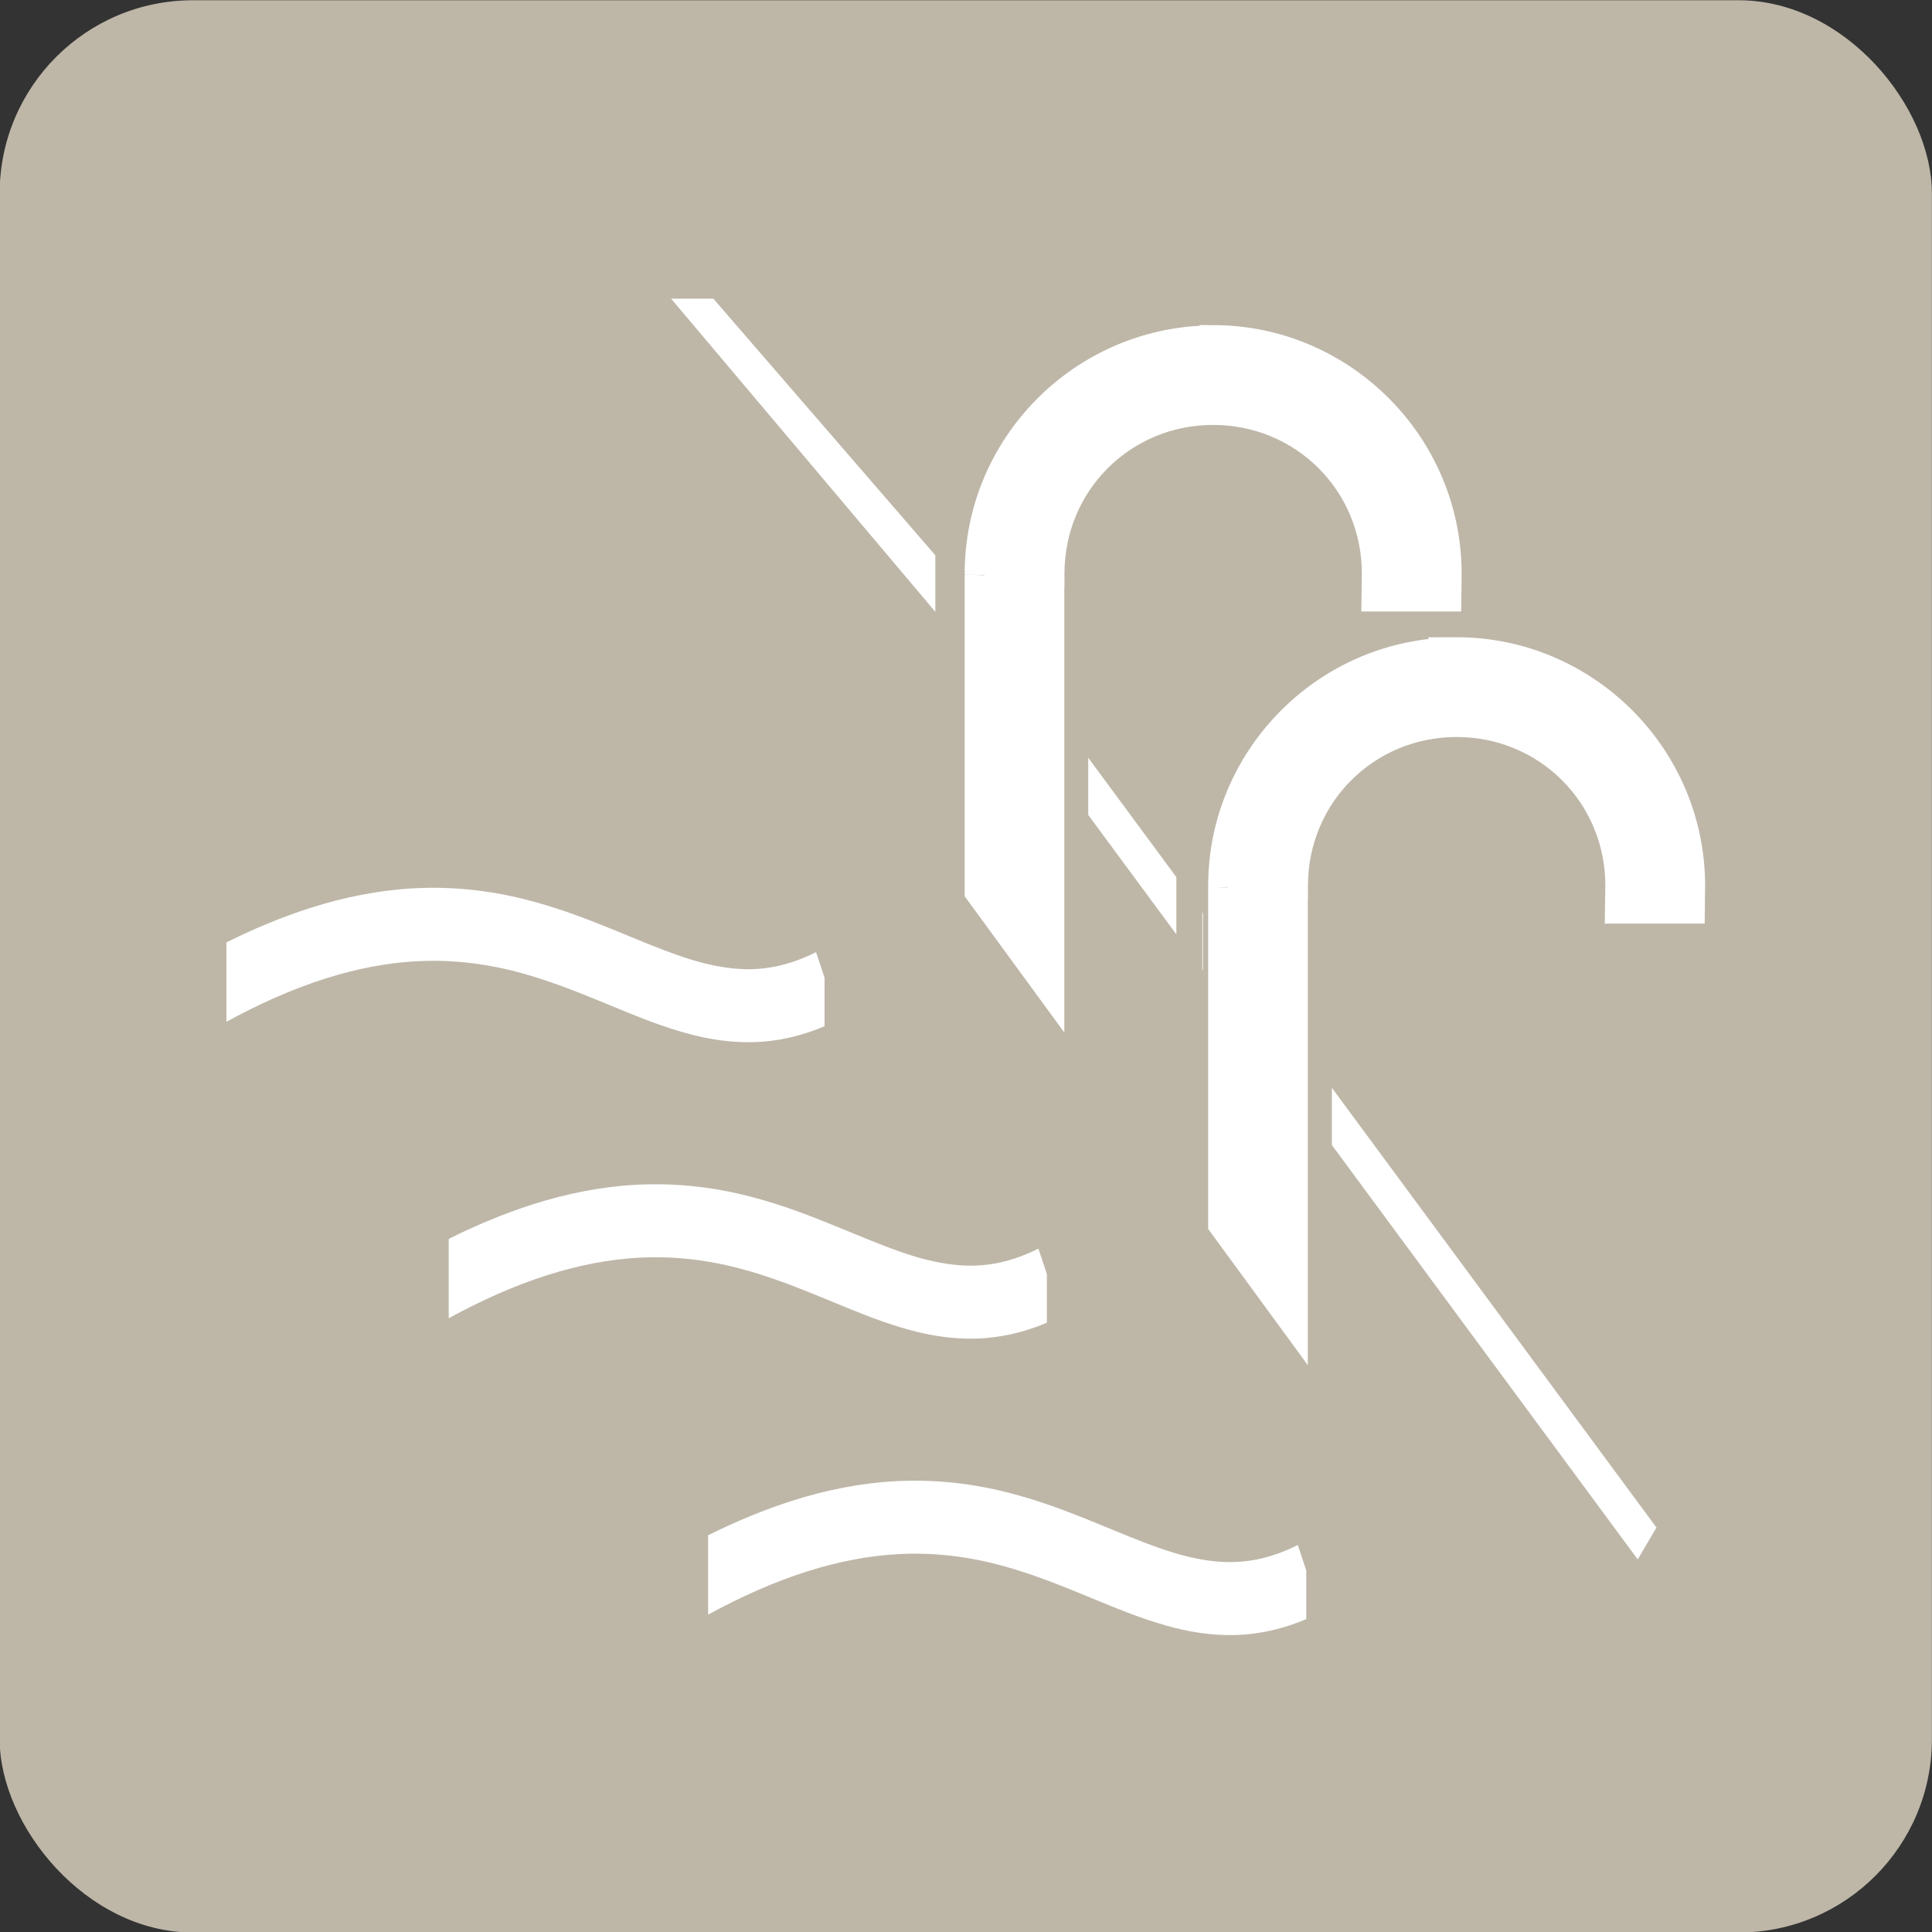 <?xml version="1.0" encoding="UTF-8" standalone="no"?>
<svg
   xmlns:dc="http://purl.org/dc/elements/1.1/"
   xmlns:cc="http://creativecommons.org/ns#"
   xmlns:rdf="http://www.w3.org/1999/02/22-rdf-syntax-ns#"
   xmlns:svg="http://www.w3.org/2000/svg"
   xmlns="http://www.w3.org/2000/svg"
   xmlns:xlink="http://www.w3.org/1999/xlink"
   id="svg2916"
   version="1.1"
   viewBox="0 0 120 120"
   height="120mm"
   width="120mm">
  <rect x="0" y="0" width="120" height="120" fill="#333333" stroke="none"/>
  <defs
     id="defs2910">
    <clipPath
       id="SVGID_4_-4">
      <use
         id="use53-8"
         overflow="visible"
         xlink:href="#SVGID_3_"
         style="overflow:visible"
         x="0"
         y="0"
         width="744.094"
         height="1052.362" />
    </clipPath>
    <clipPath
       id="clipPath3494">
      <use
         id="use3492"
         overflow="visible"
         xlink:href="#SVGID_3_"
         style="overflow:visible"
         x="0"
         y="0"
         width="744.094"
         height="1052.362" />
    </clipPath>
    <clipPath
       id="clipPath3498">
      <use
         id="use3496"
         overflow="visible"
         xlink:href="#SVGID_3_"
         style="overflow:visible"
         x="0"
         y="0"
         width="744.094"
         height="1052.362" />
    </clipPath>
    <clipPath
       id="clipPath3502">
      <use
         id="use3500"
         overflow="visible"
         xlink:href="#SVGID_3_"
         style="overflow:visible"
         x="0"
         y="0"
         width="744.094"
         height="1052.362" />
    </clipPath>
    <clipPath
       id="clipPath3506">
      <use
         id="use3504"
         overflow="visible"
         xlink:href="#SVGID_3_"
         style="overflow:visible"
         x="0"
         y="0"
         width="744.094"
         height="1052.362" />
    </clipPath>
    <clipPath
       id="clipPath3510">
      <use
         id="use3508"
         overflow="visible"
         xlink:href="#SVGID_3_"
         style="overflow:visible"
         x="0"
         y="0"
         width="744.094"
         height="1052.362" />
    </clipPath>
    <clipPath
       id="clipPath3514">
      <use
         id="use3512"
         overflow="visible"
         xlink:href="#SVGID_3_"
         style="overflow:visible"
         x="0"
         y="0"
         width="744.094"
         height="1052.362" />
    </clipPath>
    <clipPath
       id="clipPath3518">
      <use
         id="use3516"
         overflow="visible"
         xlink:href="#SVGID_3_"
         style="overflow:visible"
         x="0"
         y="0"
         width="744.094"
         height="1052.362" />
    </clipPath>
    <clipPath
       id="clipPath3522">
      <use
         id="use3520"
         overflow="visible"
         xlink:href="#SVGID_3_"
         style="overflow:visible"
         x="0"
         y="0"
         width="744.094"
         height="1052.362" />
    </clipPath>
    <clipPath
       id="clipPath3526">
      <use
         id="use3524"
         overflow="visible"
         xlink:href="#SVGID_3_"
         style="overflow:visible"
         x="0"
         y="0"
         width="744.094"
         height="1052.362" />
    </clipPath>
    <clipPath
       id="clipPath3530">
      <use
         id="use3528"
         overflow="visible"
         xlink:href="#SVGID_3_"
         style="overflow:visible"
         x="0"
         y="0"
         width="744.094"
         height="1052.362" />
    </clipPath>
    <clipPath
       id="clipPath3534">
      <use
         id="use3532"
         overflow="visible"
         xlink:href="#SVGID_3_"
         style="overflow:visible"
         x="0"
         y="0"
         width="744.094"
         height="1052.362" />
    </clipPath>
    <clipPath
       id="SVGID_6_-6">
      <use
         id="use89-03"
         overflow="visible"
         xlink:href="#SVGID_5_"
         style="overflow:visible"
         x="0"
         y="0"
         width="744.094"
         height="1052.362" />
    </clipPath>
    <clipPath
       id="SVGID_4_-4-6">
      <use
         id="use53-8-7"
         overflow="visible"
         xlink:href="#SVGID_3_"
         style="overflow:visible"
         x="0"
         y="0"
         width="744.094"
         height="1052.362" />
    </clipPath>
    <clipPath
       id="clipPath3730">
      <use
         id="use3728"
         overflow="visible"
         xlink:href="#SVGID_3_"
         style="overflow:visible"
         x="0"
         y="0"
         width="744.094"
         height="1052.362" />
    </clipPath>
    <clipPath
       id="clipPath3734">
      <use
         id="use3732"
         overflow="visible"
         xlink:href="#SVGID_3_"
         style="overflow:visible"
         x="0"
         y="0"
         width="744.094"
         height="1052.362" />
    </clipPath>
    <clipPath
       id="clipPath3738">
      <use
         id="use3736"
         overflow="visible"
         xlink:href="#SVGID_3_"
         style="overflow:visible"
         x="0"
         y="0"
         width="744.094"
         height="1052.362" />
    </clipPath>
    <clipPath
       id="clipPath3742">
      <use
         id="use3740"
         overflow="visible"
         xlink:href="#SVGID_3_"
         style="overflow:visible"
         x="0"
         y="0"
         width="744.094"
         height="1052.362" />
    </clipPath>
    <clipPath
       id="SVGID_6_-6-3">
      <use
         id="use89-03-2"
         overflow="visible"
         xlink:href="#SVGID_5_"
         style="overflow:visible"
         x="0"
         y="0"
         width="744.094"
         height="1052.362" />
    </clipPath>
    <clipPath
       id="SVGID_4_-4-62">
      <use
         id="use53-8-9"
         overflow="visible"
         xlink:href="#SVGID_3_"
         style="overflow:visible"
         x="0"
         y="0"
         width="744.094"
         height="1052.362" />
    </clipPath>
    <clipPath
       id="clipPath7450">
      <use
         id="use7448"
         overflow="visible"
         xlink:href="#SVGID_3_"
         style="overflow:visible"
         x="0"
         y="0"
         width="744.094"
         height="1052.362" />
    </clipPath>
    <clipPath
       id="clipPath7454">
      <use
         id="use7452"
         overflow="visible"
         xlink:href="#SVGID_3_"
         style="overflow:visible"
         x="0"
         y="0"
         width="744.094"
         height="1052.362" />
    </clipPath>
    <clipPath
       id="clipPath7458">
      <use
         id="use7456"
         overflow="visible"
         xlink:href="#SVGID_3_"
         style="overflow:visible"
         x="0"
         y="0"
         width="744.094"
         height="1052.362" />
    </clipPath>
    <clipPath
       id="clipPath7462">
      <use
         id="use7460"
         overflow="visible"
         xlink:href="#SVGID_3_"
         style="overflow:visible"
         x="0"
         y="0"
         width="744.094"
         height="1052.362" />
    </clipPath>
    <clipPath
       id="clipPath7466">
      <use
         id="use7464"
         overflow="visible"
         xlink:href="#SVGID_3_"
         style="overflow:visible"
         x="0"
         y="0"
         width="744.094"
         height="1052.362" />
    </clipPath>
    <clipPath
       id="clipPath7470">
      <use
         id="use7468"
         overflow="visible"
         xlink:href="#SVGID_3_"
         style="overflow:visible"
         x="0"
         y="0"
         width="744.094"
         height="1052.362" />
    </clipPath>
    <clipPath
       id="clipPath7474">
      <use
         id="use7472"
         overflow="visible"
         xlink:href="#SVGID_3_"
         style="overflow:visible"
         x="0"
         y="0"
         width="744.094"
         height="1052.362" />
    </clipPath>
    <clipPath
       id="clipPath7478">
      <use
         id="use7476"
         overflow="visible"
         xlink:href="#SVGID_3_"
         style="overflow:visible"
         x="0"
         y="0"
         width="744.094"
         height="1052.362" />
    </clipPath>
    <clipPath
       id="SVGID_6_-6-9">
      <use
         id="use89-03-8"
         overflow="visible"
         xlink:href="#SVGID_5_"
         style="overflow:visible"
         x="0"
         y="0"
         width="744.094"
         height="1052.362" />
    </clipPath>
    <clipPath
       id="clipPath7484">
      <use
         id="use7482"
         overflow="visible"
         xlink:href="#SVGID_3_"
         style="overflow:visible"
         x="0"
         y="0"
         width="744.094"
         height="1052.362" />
    </clipPath>
    <clipPath
       id="clipPath7488">
      <use
         id="use7486"
         overflow="visible"
         xlink:href="#SVGID_3_"
         style="overflow:visible"
         x="0"
         y="0"
         width="744.094"
         height="1052.362" />
    </clipPath>
    <clipPath
       id="clipPath7492">
      <use
         id="use7490"
         overflow="visible"
         xlink:href="#SVGID_3_"
         style="overflow:visible"
         x="0"
         y="0"
         width="744.094"
         height="1052.362" />
    </clipPath>
    <clipPath
       id="SVGID_4_-4-5">
      <use
         id="use53-8-5"
         overflow="visible"
         xlink:href="#SVGID_3_"
         style="overflow:visible"
         x="0"
         y="0"
         width="744.094"
         height="1052.362" />
    </clipPath>
    <clipPath
       id="clipPath7976">
      <use
         id="use7974"
         overflow="visible"
         xlink:href="#SVGID_3_"
         style="overflow:visible"
         x="0"
         y="0"
         width="744.094"
         height="1052.362" />
    </clipPath>
    <clipPath
       id="clipPath7980">
      <use
         id="use7978"
         overflow="visible"
         xlink:href="#SVGID_3_"
         style="overflow:visible"
         x="0"
         y="0"
         width="744.094"
         height="1052.362" />
    </clipPath>
  </defs>
  <g
     transform="translate(0,-177)"
     id="layer1">
    <path
       transform="matrix(-0.359,0,0,0.359,4.275,135.653)"
       style="fill:#ffffff;fill-opacity:1;stroke-width:7.333"
       clip-path="url(#SVGID_4_-4-62)"
       d="m 354.739,118.282 -0.368,0.083 c 0,0 -0.205,0.046 -0.332,0.299 -0.116,0.263 -2.851,6.455 -2.851,8.843 v 8.153 h 13.896 c -0.041,-0.765 -0.423,-3.731 -3.775,-6.05 0,0 -0.068,-0.058 -0.16,-0.139 h -0.014 c -0.055,-0.043 -0.114,-0.104 -0.174,-0.16 -0.008,0 -0.02,-0.012 -0.02,-0.012 -0.036,-0.025 -0.06,-0.06 -0.093,-0.083 -0.012,-0.02 -0.026,-0.02 -0.036,-0.031 -0.033,-0.026 -0.057,-0.058 -0.093,-0.081 -0.008,-0.012 -0.031,-0.038 -0.055,-0.058 -0.036,-0.045 -0.092,-0.081 -0.139,-0.143 -0.044,-0.053 -0.091,-0.112 -0.137,-0.17 -0.033,-0.012 -0.055,-0.043 -0.069,-0.053 -0.035,-0.038 -0.07,-0.081 -0.103,-0.115 -0.012,-0.025 -0.023,-0.035 -0.06,-0.067 -0.021,-0.039 -0.068,-0.072 -0.091,-0.132 -0.01,-0.008 -0.035,-0.032 -0.047,-0.046 -0.032,-0.053 -0.079,-0.103 -0.113,-0.158 -0.01,-0.012 -0.023,-0.023 -0.037,-0.049 0,-0.008 -0.012,-0.02 -0.032,-0.028 -0.023,-0.061 -0.078,-0.12 -0.13,-0.176 -0.031,-0.069 -0.077,-0.14 -0.125,-0.209 -0.012,0 -0.012,-0.008 -0.012,-0.008 -0.041,-0.093 -0.091,-0.16 -0.136,-0.245 -0.046,-0.071 -0.083,-0.133 -0.115,-0.202 -0.008,-0.027 -0.021,-0.037 -0.021,-0.047 l -0.014,-0.012 c 0,-0.024 0,-0.036 -0.023,-0.036 -0.021,-0.081 -0.067,-0.148 -0.088,-0.218 -0.012,-0.012 -0.012,-0.033 -0.012,-0.033 l -0.027,-0.014 c -0.01,-0.046 -0.031,-0.091 -0.056,-0.137 -0.01,-0.035 -0.023,-0.055 -0.033,-0.103 -0.014,-0.014 -0.014,-0.025 -0.034,-0.06 0,-0.025 -0.012,-0.045 -0.027,-0.079 -0.01,-0.023 -0.029,-0.045 -0.029,-0.069 -0.01,-0.023 -0.01,-0.043 -0.026,-0.07 -0.008,-0.03 -0.008,-0.058 -0.023,-0.077 0,-0.038 -0.021,-0.046 -0.031,-0.081 0,-0.024 -0.012,-0.048 -0.024,-0.093 0,-0.009 -0.023,-0.046 -0.023,-0.054 -0.01,-0.025 -0.021,-0.071 -0.021,-0.093 -0.01,-0.038 -0.01,-0.048 -0.01,-0.062 -0.016,-0.046 -0.04,-0.067 -0.04,-0.112 -0.008,-0.058 -0.021,-0.117 -0.029,-0.172 -0.023,-0.038 -0.023,-0.081 -0.037,-0.129 0,-0.01 -0.013,-0.033 -0.013,-0.058 v -0.023 c -0.008,-0.058 -0.021,-0.103 -0.021,-0.15 v -0.021 c -0.023,-0.056 -0.035,-0.099 -0.035,-0.162 -0.01,-0.058 -0.01,-0.11 -0.022,-0.17 0,-0.071 0,-0.125 -0.02,-0.186 v -0.019 -0.164 -0.023 c -0.016,-0.056 -0.016,-0.103 -0.016,-0.162 v -0.172 c 0,-0.058 0,-0.126 0.016,-0.182 v -0.023 -0.069 c 0,-0.071 0,-0.123 0.02,-0.17 v -0.022 c 0,-0.035 0,-0.07 0.013,-0.104 v -0.116 c 0.01,-0.032 0.01,-0.056 0.01,-0.093 0.012,-0.032 0.012,-0.077 0.035,-0.123 v -0.069 c 0.014,-0.039 0.021,-0.093 0.021,-0.138 0.013,-0.024 0.013,-0.046 0.013,-0.073 0.014,-0.042 0.037,-0.089 0.037,-0.133 0.008,-0.037 0.008,-0.05 0.008,-0.063 0.014,-0.067 0.046,-0.138 0.062,-0.205 0.01,-0.063 0.031,-0.15 0.055,-0.216 0.013,-0.033 0.013,-0.083 0.024,-0.103 0.01,-0.036 0.01,-0.081 0.031,-0.103 0.023,-0.069 0.05,-0.143 0.079,-0.212 v -0.008 c 0.027,-0.081 0.048,-0.15 0.071,-0.22 0.014,-0.012 0.014,-0.012 0.014,-0.025 0.034,-0.067 0.056,-0.122 0.093,-0.191 0,-0.026 0,-0.04 0.012,-0.04 0,0 0.079,-0.306 -0.049,-0.502 0,0 -0.33,-0.411 -0.22,-0.85 0.127,-0.447 0.496,-1.813 0.106,-1.851 h -3.977 -0.298 z"
       id="path55-7" />
    <path
       transform="matrix(-0.359,0,0,0.359,4.275,135.653)"
       style="fill:#ffffff;fill-opacity:1;stroke-width:7.333"
       clip-path="url(#SVGID_4_-4-62)"
       d="m 358.931,118.282 0.081,0.028 c 0.392,0.031 0.022,1.401 -0.095,1.838 -0.124,0.433 0.206,0.868 0.206,0.868 0.13,0.199 0.051,0.481 0.051,0.481 -0.07,0.175 -0.128,0.347 -0.189,0.511 h -0.894 v -3.727 h 0.84 z"
       id="path57-9" />
    <path
       transform="matrix(-0.359,0,0,0.359,4.275,135.653)"
       style="fill:#ffffff;fill-opacity:1;stroke-width:7.333"
       clip-path="url(#SVGID_4_-4-62)"
       d="m 351.616,126.624 c 0.743,-4.022 4.637,-5.092 5.637,-5.092 0.575,0 1.297,-0.046 1.826,-0.077 -0.035,0.077 -0.067,0.16 -0.095,0.253 -0.514,0.023 -1.189,0.069 -1.731,0.069 -1,0 -4.894,1.058 -5.637,5.102 v 0.041 c -0.024,-0.158 0,-0.296 0,-0.296 m 9.565,2.882 c -0.091,0 -0.196,-0.012 -0.299,-0.021 -0.755,-0.666 -2.423,-2.46 -2.386,-5.125 0.079,3.035 2.341,4.872 2.685,5.146"
       id="path61-6" />
    <g
       transform="matrix(0.81,0,0,0.81,170.571,51.746)"
       id="g8188">
      <rect
         style="opacity:1;fill:#beb7a8;fill-opacity:1;stroke:none;stroke-width:14.817;stroke-linecap:round;stroke-linejoin:miter;stroke-miterlimit:4;stroke-dasharray:none;stroke-dashoffset:0;stroke-opacity:1"
         id="rect1691-4-9-0"
         width="148.167"
         height="148.167"
         x="-210.608"
         y="154.654"
         rx="14.817"
         ry="14.817" />
      <path
         style="color:#000000;font-style:normal;font-variant:normal;font-weight:normal;font-stretch:normal;font-size:medium;line-height:normal;font-family:Sans;-inkscape-font-specification:Sans;text-indent:0;text-align:start;text-decoration:none;text-decoration-line:none;letter-spacing:normal;word-spacing:normal;text-transform:none;writing-mode:lr-tb;direction:ltr;baseline-shift:baseline;text-anchor:start;display:inline;overflow:visible;visibility:visible;fill:#ffffff;fill-opacity:1;fill-rule:nonzero;stroke:none;stroke-width:22.578;marker:none;enable-background:accumulate"
         d="m -117.555,181.077 c -9.66,0 -17.538,7.878 -17.538,17.538 0,0.016 -1.2e-4,0.048 0,0.084 -1e-5,0 0,0 0,0 -1e-5,0 -1e-5,0 0,0 v 24.161 l 4.609,6.302 v -29.655 l 0.011,-0.054 v -0.116 -0.65 0 0 0 c -3e-5,-0.012 0,-0.036 0,-0.069 0,-7.165 5.752,-12.918 12.918,-12.918 7.165,0 12.918,5.753 12.918,12.918 0,0.057 0.002,0.128 0,0.216 l -0.018,1.173 h 1.173 2.31 1.141 l 0.014,-1.137 c 0.002,-0.066 0,-0.151 0,-0.253 0,-9.66 -7.875,-17.536 -17.534,-17.538 h -0.003 z m 18.671,23.941 c -9.661,0 -17.538,7.877 -17.538,17.538 0,0.016 -1.1e-4,0.048 0,0.084 -1e-5,0 2e-5,0 0,0 0,0 -1e-5,0 0,0 v 25.742 l 4.609,6.298 v -31.232 l 0.011,-0.054 v -0.116 -0.65 0 0 0 c -6e-5,-0.012 0,-0.036 0,-0.069 0,-7.165 5.752,-12.918 12.918,-12.918 7.165,0 12.918,5.752 12.918,12.918 0,0.057 -0.002,0.128 -0.003,0.216 l -0.018,1.173 h 1.173 2.31 1.141 l 0.014,-1.137 c 0.002,-0.066 0.003,-0.151 0.003,-0.253 0,-9.661 -7.877,-17.538 -17.538,-17.538 z"
         id="rect3029-4-0-9-8-2" />
      <path
         style="fill:#ffffff;fill-opacity:1;fill-rule:nonzero;stroke:none;stroke-width:4.267"
         d="M -600.453,2.025 -524,92.637 V 76.279 L -588.229,2.025 Z M -479.75,134.867 v 16.557 l 25.5,34.547 v -16.557 z m 33,44.709 v 16.557 l 0.189,0.256 v -16.557 z m 37.5,50.805 v 16.557 l 88.5,119.9 5.424,-9.219 z"
         transform="matrix(0.265,0,0,0.265,0,177)"
         id="rect4549-0-0-7" />
      <path
         style="opacity:1;fill:#ffffff;fill-opacity:1;stroke:none;stroke-width:14.817;stroke-linecap:round;stroke-linejoin:miter;stroke-miterlimit:4;stroke-dasharray:none;stroke-dashoffset:0;stroke-opacity:1"
         d="m -153.079,234.551 c 0.34,0 0.681,-0.016 1.024,-0.042 1.618,-0.134 3.198,-0.544 4.701,-1.182 v -3.727 c -0.174,-0.522 -0.435,-1.303 -0.651,-1.953 -1.404,0.707 -2.877,1.163 -4.344,1.274 -1.339,0.115 -2.735,-0.058 -4.14,-0.4 -1.452,-0.354 -2.927,-0.916 -4.449,-1.525 -1.631,-0.658 -3.297,-1.375 -5.03,-2.022 -1.56,-0.583 -3.16,-1.095 -4.8,-1.483 -0.347,-0.083 -0.697,-0.159 -1.047,-0.229 -2.268,-0.453 -4.575,-0.632 -6.879,-0.52 -2.748,0.137 -5.455,0.673 -8.076,1.509 -2.21,0.705 -4.36,1.607 -6.45,2.65 v 6.083 c 2.478,-1.352 5.006,-2.496 7.582,-3.311 2.351,-0.744 4.741,-1.222 7.124,-1.336 1.993,-0.098 3.998,0.059 5.975,0.453 0.306,0.06 0.612,0.127 0.918,0.2 1.446,0.341 2.893,0.807 4.342,1.345 1.61,0.598 3.243,1.302 4.931,1.983 1.575,0.639 3.223,1.257 4.966,1.693 1.387,0.349 2.83,0.55 4.303,0.54 z"
         id="rect2189-0" />
      <path
         style="color:#000000;font-style:normal;font-variant:normal;font-weight:normal;font-stretch:normal;font-size:medium;line-height:normal;font-family:Sans;-inkscape-font-specification:Sans;font-variant-ligatures:normal;font-variant-position:normal;font-variant-caps:normal;font-variant-numeric:normal;font-variant-alternates:normal;font-feature-settings:normal;text-indent:0;text-align:start;text-decoration:none;text-decoration-line:none;text-decoration-style:solid;text-decoration-color:#000000;letter-spacing:normal;word-spacing:normal;text-transform:none;writing-mode:lr-tb;direction:ltr;text-orientation:mixed;dominant-baseline:auto;baseline-shift:baseline;text-anchor:start;white-space:normal;shape-padding:0;clip-rule:nonzero;display:inline;overflow:visible;visibility:visible;opacity:1;isolation:auto;mix-blend-mode:normal;color-interpolation:sRGB;color-interpolation-filters:linearRGB;solid-color:#000000;solid-opacity:1;vector-effect:none;fill:#ffffff;fill-opacity:1;fill-rule:nonzero;stroke:none;stroke-width:22.578;stroke-linecap:butt;stroke-linejoin:miter;stroke-miterlimit:4;stroke-dasharray:none;stroke-dashoffset:0;stroke-opacity:1;marker:none;color-rendering:auto;image-rendering:auto;shape-rendering:auto;text-rendering:auto;enable-background:accumulate"
         d="m -118.581,179.562 -0.021,0.054 c -9.998,0.553 -18.006,8.869 -18.006,19 0,0.011 -4e-5,0.04 0,0.073 3e-5,0 0,0 0,0 -1.3e-4,0.024 0,0.012 0,0.012 0,0 0,0 0,0 0,0 0,0 0,0 0,0 0,0 0,0 v 0 h 0.943 c -0.443,0 -0.943,0.011 -0.943,0.011 v 24.651 l 7.64,10.446 v -34.144 l 0.011,-0.054 v -0.265 -0.65 0 0 -0.011 0 c 0,0 10e-6,-0.032 0,-0.064 0,-6.354 5.048,-11.402 11.402,-11.402 6.354,0 11.402,5.048 11.402,11.402 0,0.085 0.002,0.133 0,0.19 v 0 l -0.042,2.714 h 2.712 2.31 2.637 l 0.033,-2.62 c 0.002,-0.116 0,-0.198 0,-0.286 0,-10.484 -8.566,-19.051 -19.049,-19.053 h -0.004 z m 1.026,3.031 h 0.008 c 8.791,0 15.939,7.12 16.007,15.896 h -1.589 c -0.068,-7.918 -6.493,-14.308 -14.427,-14.308 -7.976,0 -14.433,6.457 -14.433,14.433 0,0.029 -5e-5,0.048 0,0.069 v 0 c 0,0 0,0 0,0 v 0 0 0.616 l -0.011,0.054 v 25.165 l -1.578,-2.158 v -23.656 -0.011 0 c 3e-5,0 -1e-5,0 0,0 v 0 c 0,0 2e-5,-0.011 0,-0.011 0,0 0,0 0,0 0,0 0,0 0,0 0,0 5e-5,0 0,0 -4e-5,-0.024 0,-0.049 0,-0.07 3e-5,-8.836 7.187,-16.021 16.023,-16.022 z m -16.069,16.101 c -0.022,0 -0.457,0.012 -0.744,0.02 -0.319,-0.011 -0.573,-0.012 -0.64,-0.016 z m -1.434,0 c -0.002,0 -0.035,0 -0.035,0 0,0 -0.077,0 -0.086,0 z m -0.035,0.011 c 0,0 0.33,0.011 0.647,0.016 -0.55,0.016 -0.815,0.024 -1.344,0.04 0.347,-0.028 0.697,-0.053 0.697,-0.053 z m 34.022,4.8 0.049,0.129 c -9.486,1.071 -16.915,9.163 -16.915,18.924 0,0.011 -4e-5,0.04 0,0.07 v 0.011 0.011 c 0,0 0,0 0,0 l 1.796,-0.011 c -0.085,0 -0.281,0 -0.281,0 2e-5,0 -1.515,0 -1.515,0 0,0 0,0 0,0 0,0 0,0 0,0 0,-1e-4 0,0 0,0 0,0 0,0 0,0 v 26.234 l 7.64,10.44 v -35.719 l 0.011,-0.054 v -0.265 -0.65 0 0 -0.011 0 c 0,0 0,-0.028 0,-0.062 0,-6.354 5.048,-11.403 11.403,-11.403 6.354,0 11.402,5.048 11.402,11.403 0,0.02 -0.002,0.092 -0.003,0.192 v 0 l -0.042,2.712 h 2.712 2.31 2.637 l 0.033,-2.62 v -0.012 c 0.002,-0.062 0.003,-0.155 0.003,-0.272 0,-10.485 -8.568,-19.053 -19.053,-19.053 z m 2.187,3.031 c 8.795,0 15.947,7.117 16.016,15.896 h -1.589 c -0.068,-7.918 -6.493,-14.307 -14.427,-14.307 -7.976,-10e-5 -14.433,6.457 -14.433,14.433 0,0.028 -8e-5,0.045 0,0.069 v 0 c 10e-6,0 0,0 0,0 v 0 0 0.615 l -0.011,0.054 v 26.745 l -1.578,-2.157 v -25.237 -0.011 c 0,0 0,0 0,0 0,0 0,0 0,0 v 0 c -3e-5,0 0,-0.011 0,-0.011 0,0 -0.194,0 -0.276,0 h 0.276 c 0,0 0,0 0,0 0,0 0,0 0,0 0,0 3e-5,0 0,0 -6e-5,-0.028 0,-0.05 0,-0.072 3e-5,-8.838 7.185,-16.022 16.022,-16.022 z m 16.022,16.015 c 0,0 0,0 0,0.011 0,0.08 -0.002,0.15 -0.003,0.22 v 0.011 z m -33.56,0.094 c 0,0 0.838,0.011 1.22,0.011 -0.364,0.011 -1.361,0.024 -2.07,0.036 0.418,-0.024 0.85,-0.045 0.85,-0.045 z"
         id="rect3029-4-0-9-8-6-0" />
      <path
         style="opacity:1;fill:#ffffff;fill-opacity:1;stroke:none;stroke-width:14.817;stroke-linecap:round;stroke-linejoin:miter;stroke-miterlimit:4;stroke-dasharray:none;stroke-dashoffset:0;stroke-opacity:1"
         d="m -136.03,257.283 c 0.34,0 0.681,-0.016 1.024,-0.042 1.618,-0.134 3.198,-0.544 4.701,-1.182 v -3.727 c -0.174,-0.522 -0.435,-1.303 -0.651,-1.953 -1.404,0.708 -2.877,1.163 -4.344,1.275 -1.339,0.115 -2.735,-0.058 -4.14,-0.4 -1.452,-0.354 -2.927,-0.915 -4.449,-1.525 -1.631,-0.658 -3.297,-1.375 -5.03,-2.022 -1.56,-0.583 -3.16,-1.095 -4.8,-1.483 -0.347,-0.083 -0.697,-0.159 -1.048,-0.229 -2.268,-0.453 -4.575,-0.632 -6.879,-0.52 -2.748,0.137 -5.455,0.673 -8.076,1.509 -2.21,0.705 -4.36,1.607 -6.45,2.65 v 6.083 c 2.478,-1.352 5.006,-2.496 7.582,-3.311 2.351,-0.744 4.741,-1.222 7.124,-1.336 1.993,-0.098 3.998,0.059 5.975,0.453 0.306,0.061 0.612,0.127 0.918,0.2 1.446,0.341 2.893,0.807 4.342,1.345 1.61,0.599 3.243,1.302 4.931,1.983 1.575,0.639 3.223,1.257 4.966,1.693 1.387,0.349 2.83,0.55 4.303,0.54 z"
         id="rect2189-1-6" />
      <path
         style="opacity:1;fill:#ffffff;fill-opacity:1;stroke:none;stroke-width:14.817;stroke-linecap:round;stroke-linejoin:miter;stroke-miterlimit:4;stroke-dasharray:none;stroke-dashoffset:0;stroke-opacity:1"
         d="m -116.14,280.014 c 0.34,0 0.681,-0.016 1.024,-0.042 1.618,-0.134 3.198,-0.544 4.701,-1.182 v -3.727 c -0.174,-0.522 -0.435,-1.303 -0.651,-1.953 -1.404,0.707 -2.877,1.163 -4.344,1.274 -1.339,0.115 -2.735,-0.058 -4.14,-0.4 -1.452,-0.355 -2.927,-0.916 -4.449,-1.525 -1.631,-0.658 -3.297,-1.375 -5.03,-2.022 -1.56,-0.583 -3.16,-1.095 -4.8,-1.483 -0.347,-0.082 -0.697,-0.159 -1.048,-0.229 -2.268,-0.453 -4.575,-0.632 -6.879,-0.52 -2.748,0.137 -5.455,0.673 -8.076,1.509 -2.21,0.705 -4.36,1.607 -6.45,2.65 v 6.083 c 2.478,-1.352 5.006,-2.496 7.582,-3.311 2.351,-0.744 4.741,-1.222 7.124,-1.336 1.993,-0.098 3.998,0.059 5.975,0.453 0.306,0.06 0.612,0.127 0.918,0.2 1.446,0.341 2.893,0.807 4.342,1.345 1.61,0.598 3.243,1.302 4.931,1.983 1.575,0.639 3.223,1.256 4.966,1.693 1.387,0.349 2.83,0.55 4.303,0.54 z"
         id="rect2189-1-0-8" />
    </g>
  </g>
</svg>
